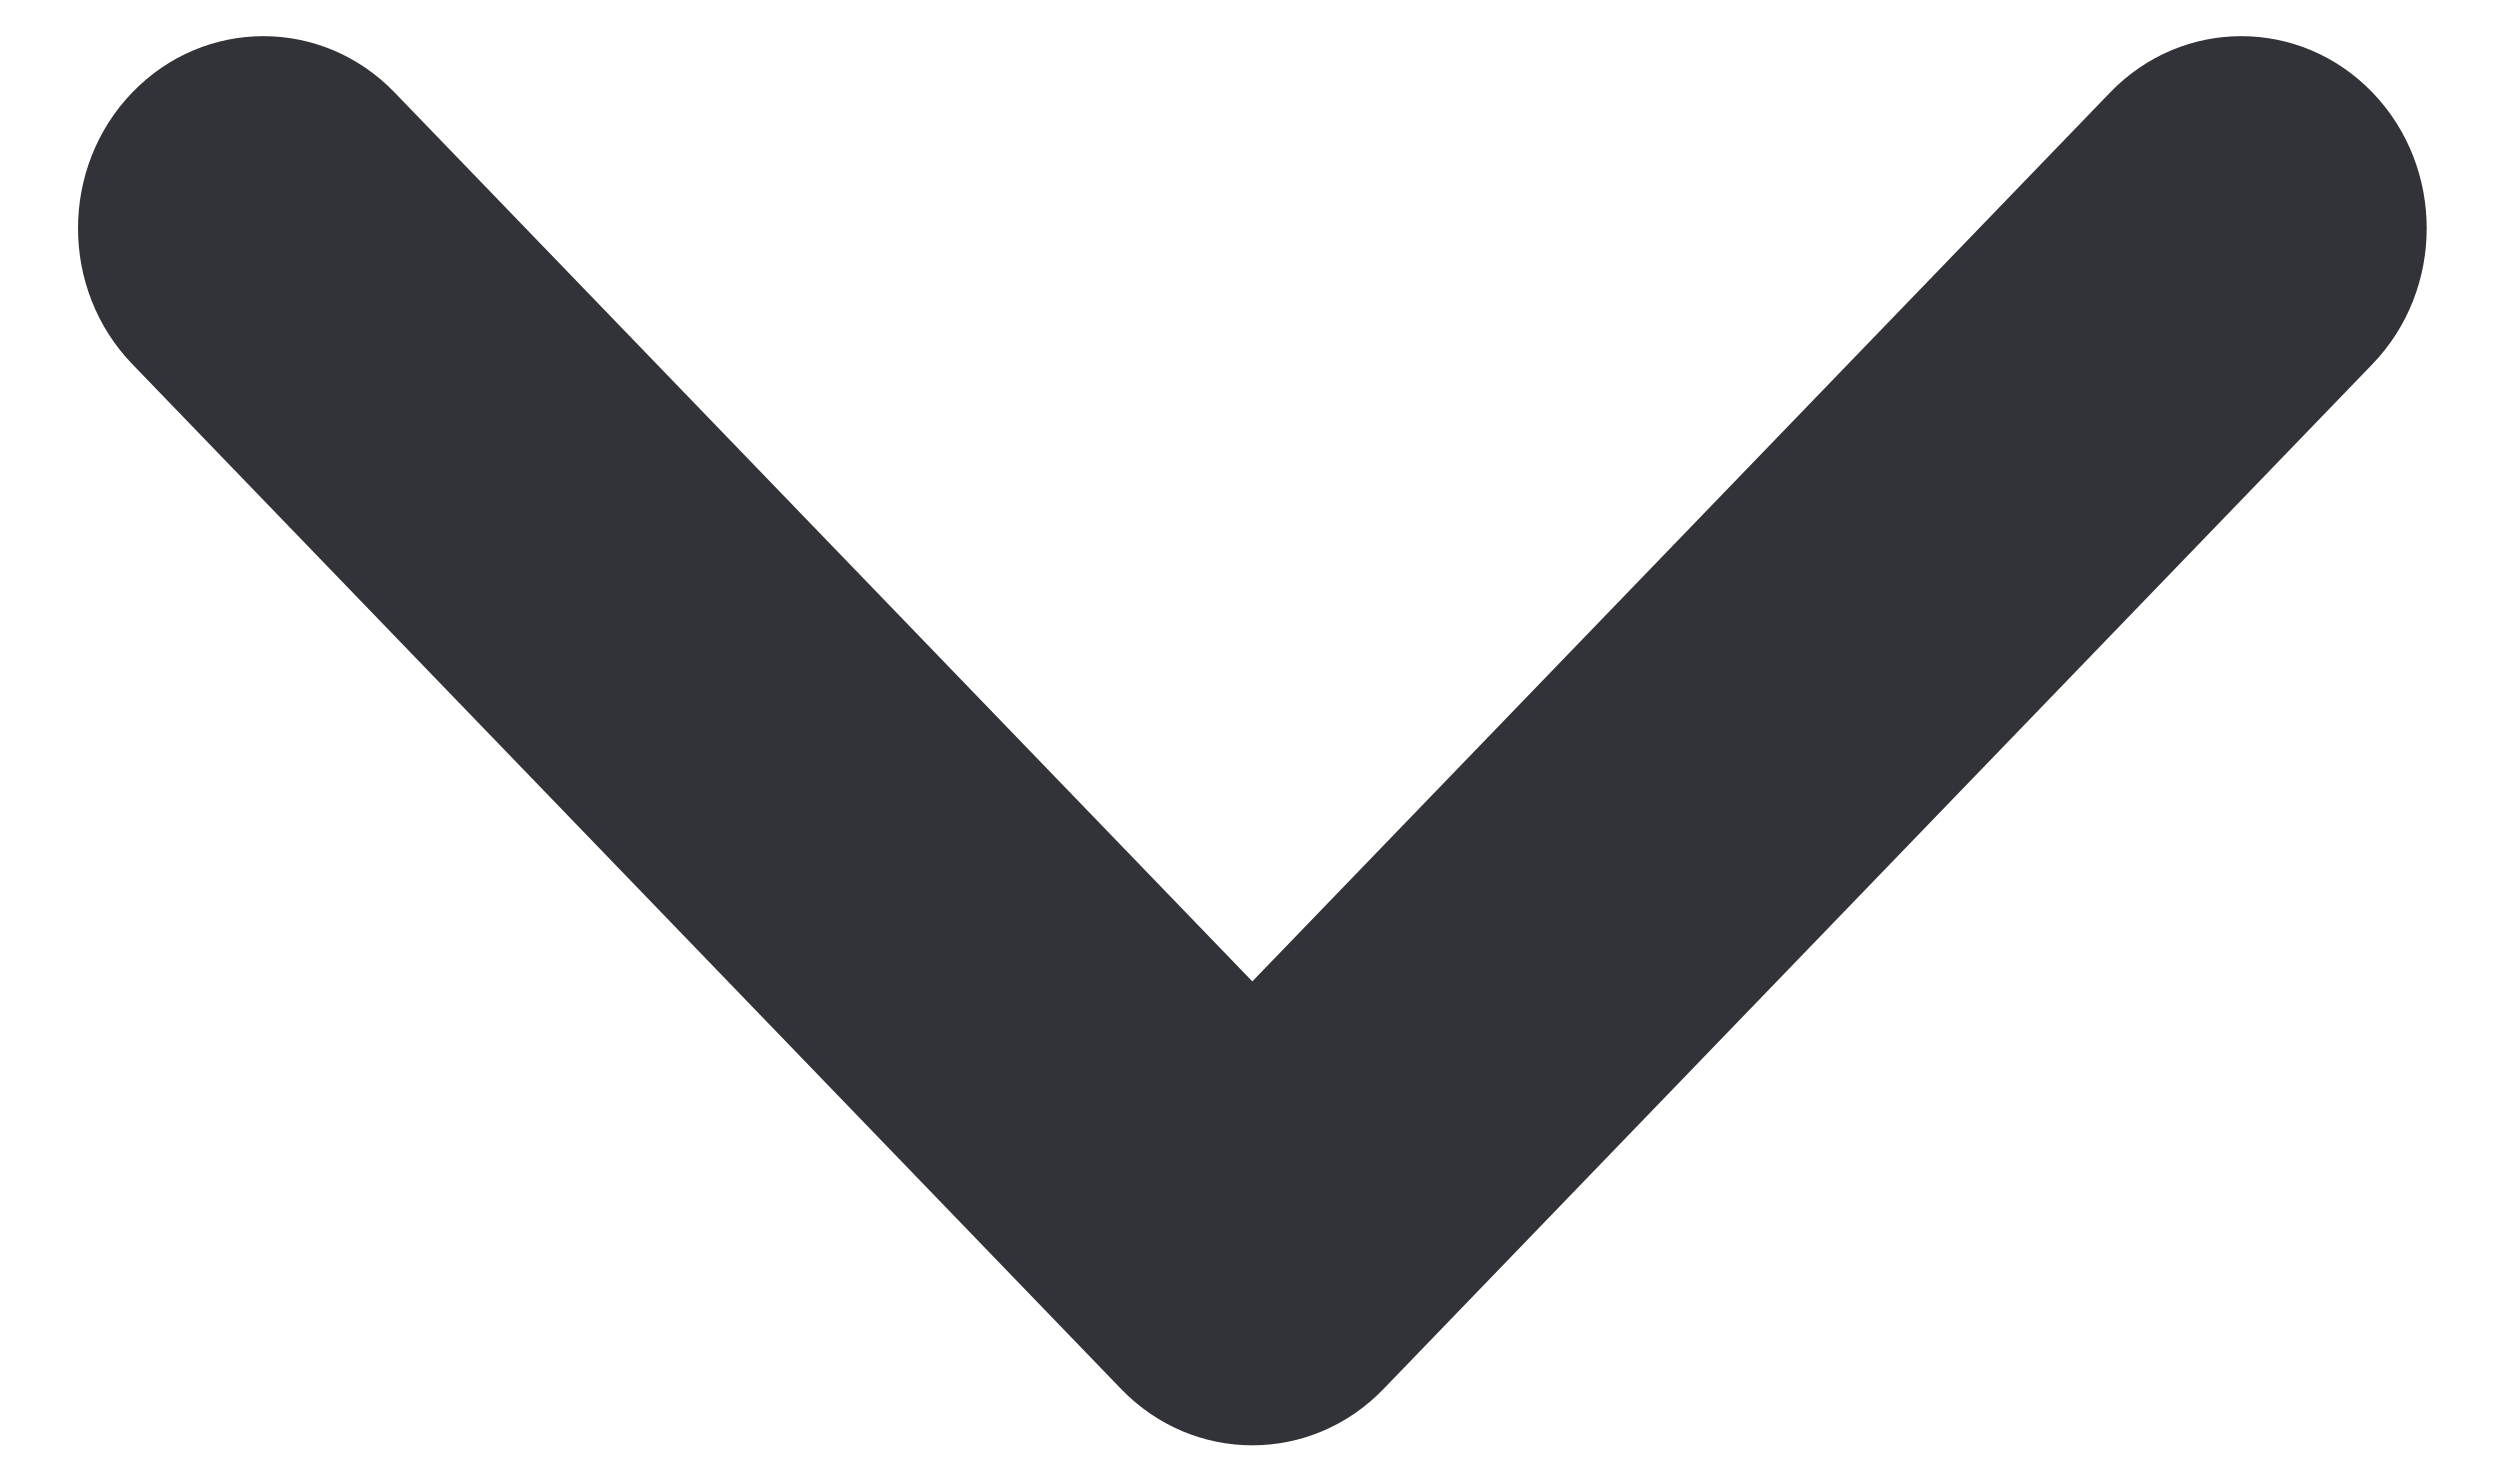 <svg width="27" height="16" viewBox="0 0 27 16" fill="none" xmlns="http://www.w3.org/2000/svg">
<path fill-rule="evenodd" clip-rule="evenodd" d="M14.941 15.002L13.525 13.534L12.109 15.002C12.891 15.812 14.159 15.812 14.941 15.002ZM13.525 10.599L4.261 0.998C3.479 0.188 2.211 0.188 1.429 0.998C0.647 1.809 0.647 3.123 1.429 3.933L12.109 15.002L13.525 13.534L14.941 15.002L25.622 3.933C26.404 3.123 26.404 1.809 25.622 0.998C24.84 0.188 23.572 0.188 22.79 0.998L13.525 10.599Z" fill="#323338"/>
</svg>
